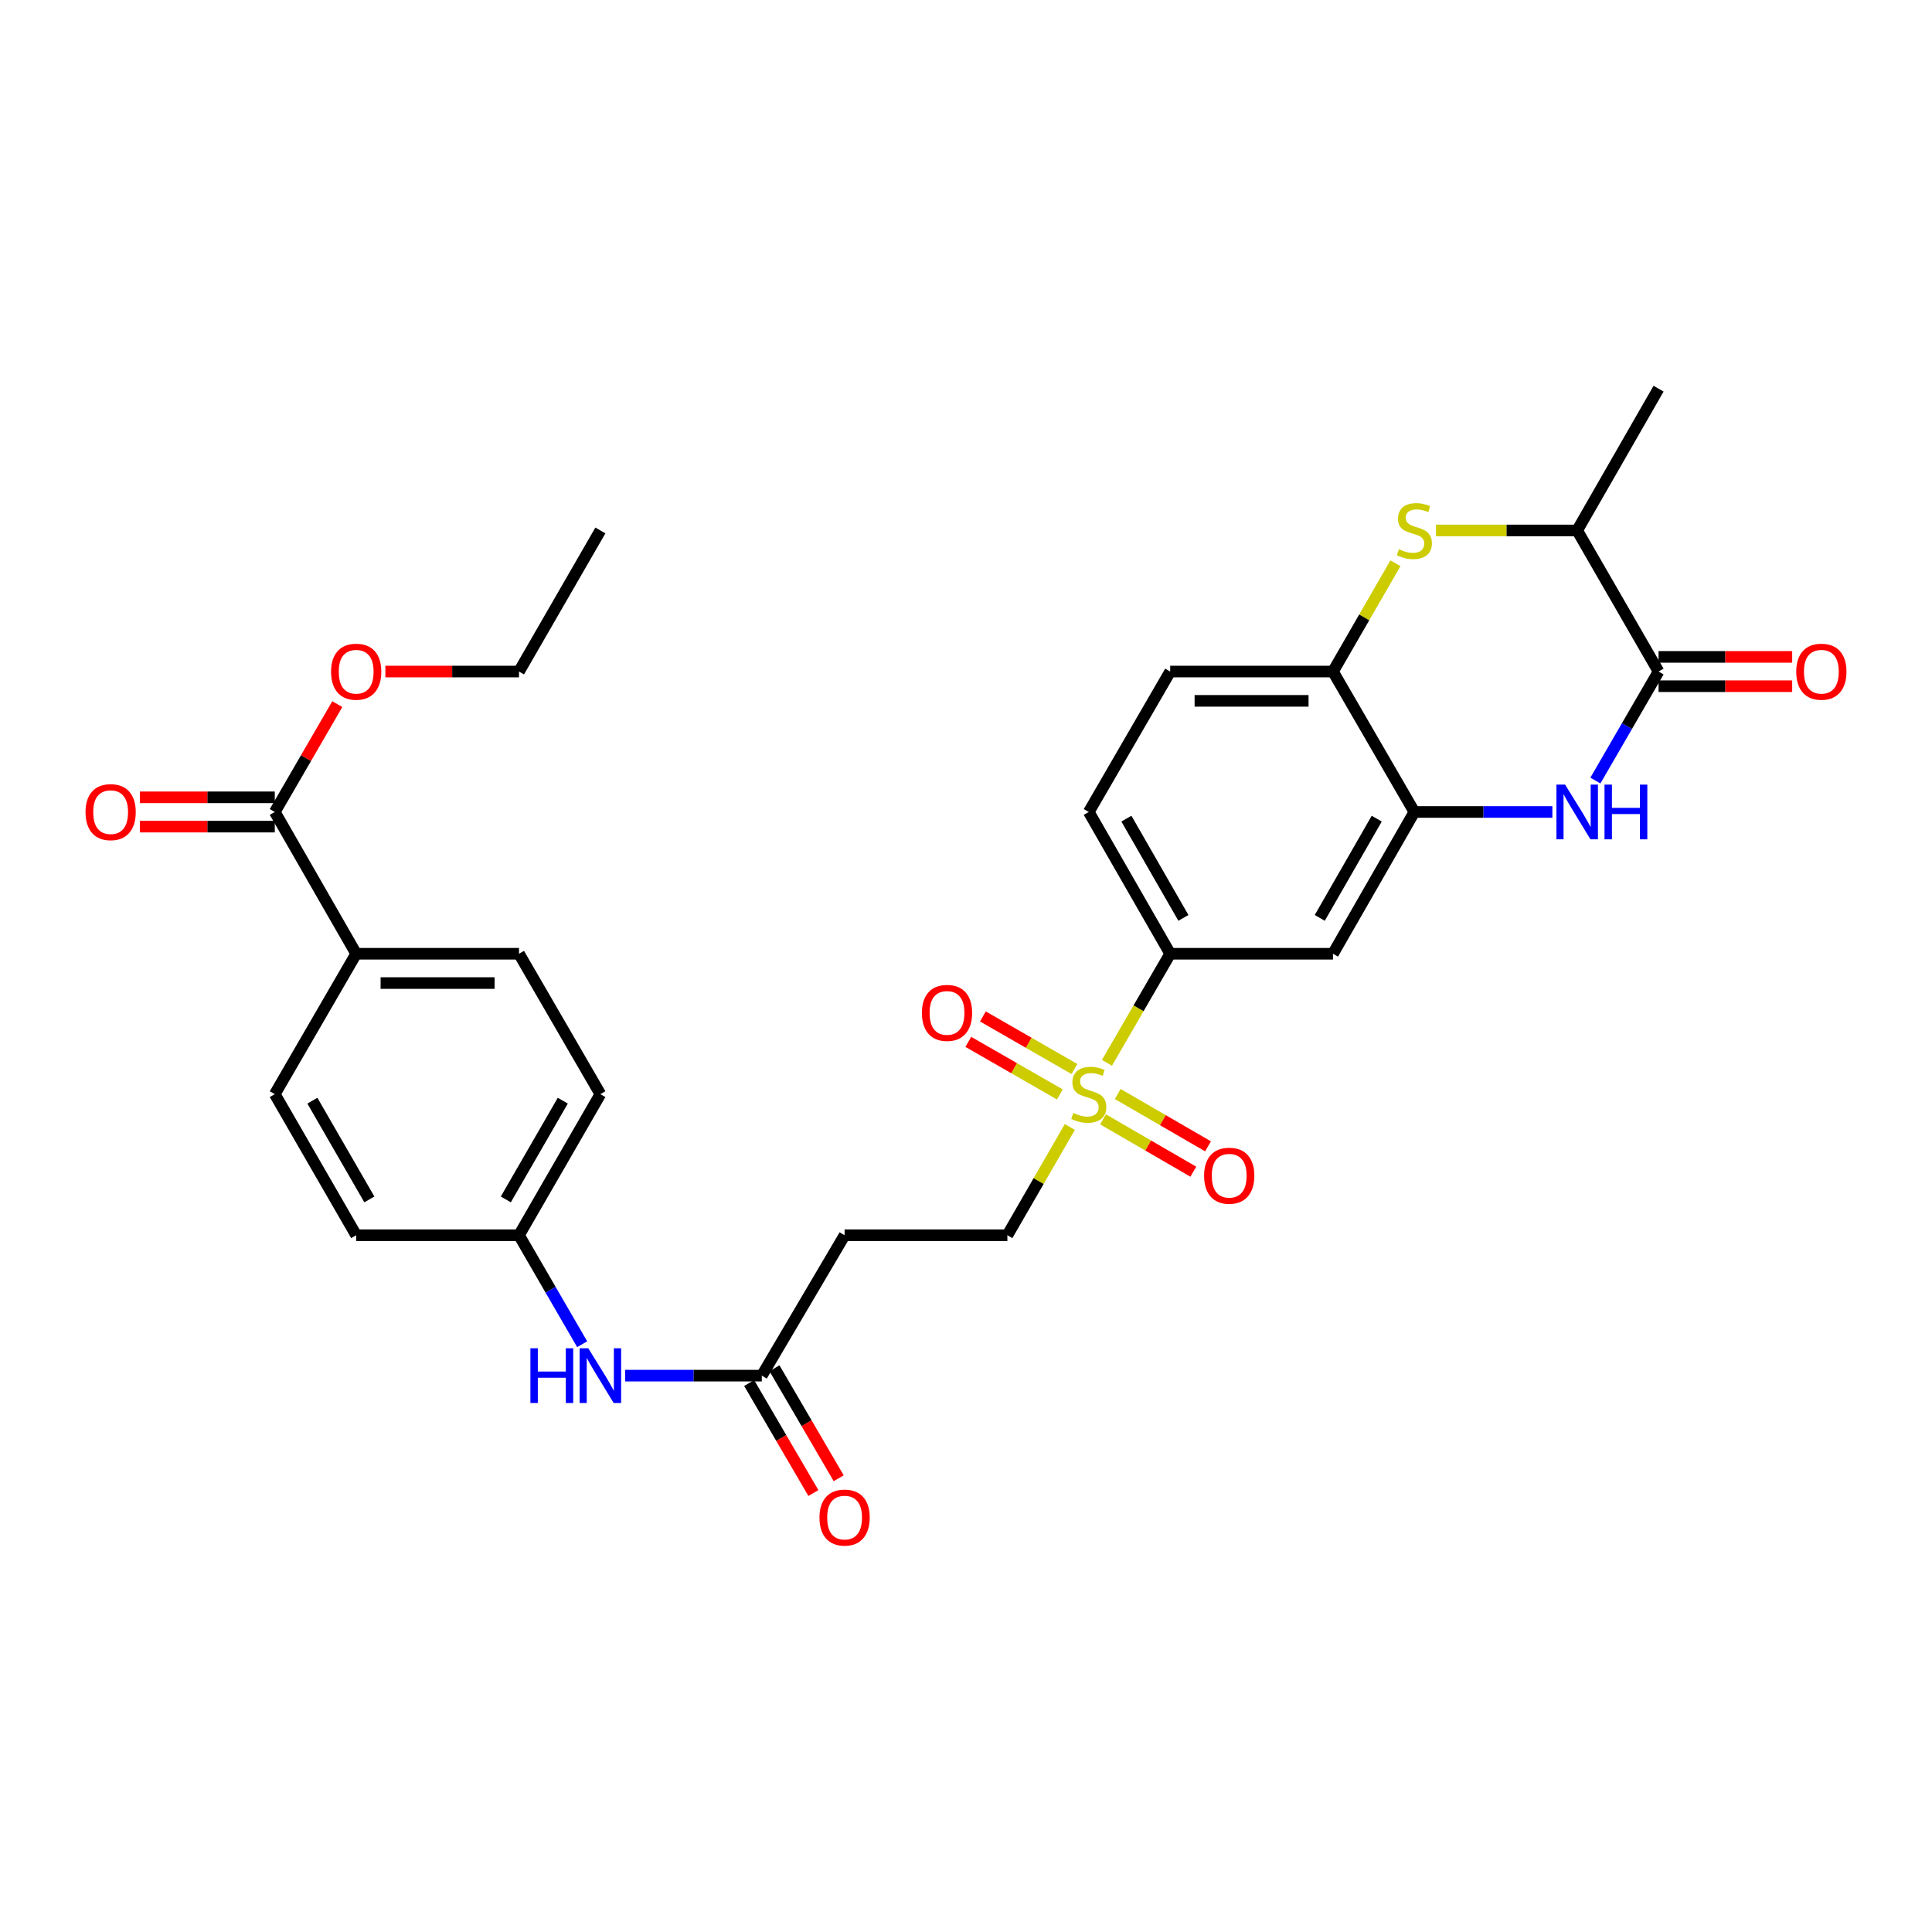 <?xml version='1.0' encoding='iso-8859-1'?>
<svg version='1.1' baseProfile='full'
              xmlns='http://www.w3.org/2000/svg'
                      xmlns:rdkit='http://www.rdkit.org/xml'
                      xmlns:xlink='http://www.w3.org/1999/xlink'
                  xml:space='preserve'
width='1000px' height='1000px' viewBox='0 0 1000 1000'>
<!-- END OF HEADER -->
<rect style='opacity:1.0;fill:#FFFFFF;stroke:none' width='1000' height='1000' x='0' y='0'> </rect>
<path class='bond-4' d='M 572.953,550.113 L 589.32,521.885' style='fill:none;fill-rule:evenodd;stroke:#CCCC00;stroke-width:6px;stroke-linecap:butt;stroke-linejoin:miter;stroke-opacity:1' />
<path class='bond-4' d='M 589.32,521.885 L 605.688,493.658' style='fill:none;fill-rule:evenodd;stroke:#000000;stroke-width:6px;stroke-linecap:butt;stroke-linejoin:miter;stroke-opacity:1' />
<path class='bond-10' d='M 553.746,583.321 L 537.581,611.337' style='fill:none;fill-rule:evenodd;stroke:#CCCC00;stroke-width:6px;stroke-linecap:butt;stroke-linejoin:miter;stroke-opacity:1' />
<path class='bond-10' d='M 537.581,611.337 L 521.416,639.354' style='fill:none;fill-rule:evenodd;stroke:#000000;stroke-width:6px;stroke-linecap:butt;stroke-linejoin:miter;stroke-opacity:1' />
<path class='bond-12' d='M 570.924,579.376 L 594.292,592.919' style='fill:none;fill-rule:evenodd;stroke:#CCCC00;stroke-width:6px;stroke-linecap:butt;stroke-linejoin:miter;stroke-opacity:1' />
<path class='bond-12' d='M 594.292,592.919 L 617.659,606.463' style='fill:none;fill-rule:evenodd;stroke:#FF0000;stroke-width:6px;stroke-linecap:butt;stroke-linejoin:miter;stroke-opacity:1' />
<path class='bond-12' d='M 578.532,566.25 L 601.899,579.794' style='fill:none;fill-rule:evenodd;stroke:#CCCC00;stroke-width:6px;stroke-linecap:butt;stroke-linejoin:miter;stroke-opacity:1' />
<path class='bond-12' d='M 601.899,579.794 L 625.266,593.337' style='fill:none;fill-rule:evenodd;stroke:#FF0000;stroke-width:6px;stroke-linecap:butt;stroke-linejoin:miter;stroke-opacity:1' />
<path class='bond-13' d='M 556.13,553.326 L 532.437,539.718' style='fill:none;fill-rule:evenodd;stroke:#CCCC00;stroke-width:6px;stroke-linecap:butt;stroke-linejoin:miter;stroke-opacity:1' />
<path class='bond-13' d='M 532.437,539.718 L 508.743,526.111' style='fill:none;fill-rule:evenodd;stroke:#FF0000;stroke-width:6px;stroke-linecap:butt;stroke-linejoin:miter;stroke-opacity:1' />
<path class='bond-13' d='M 548.575,566.481 L 524.881,552.873' style='fill:none;fill-rule:evenodd;stroke:#CCCC00;stroke-width:6px;stroke-linecap:butt;stroke-linejoin:miter;stroke-opacity:1' />
<path class='bond-13' d='M 524.881,552.873 L 501.188,539.266' style='fill:none;fill-rule:evenodd;stroke:#FF0000;stroke-width:6px;stroke-linecap:butt;stroke-linejoin:miter;stroke-opacity:1' />
<path class='bond-0' d='M 803.501,420.275 L 767.788,420.275' style='fill:none;fill-rule:evenodd;stroke:#0000FF;stroke-width:6px;stroke-linecap:butt;stroke-linejoin:miter;stroke-opacity:1' />
<path class='bond-0' d='M 767.788,420.275 L 732.075,420.275' style='fill:none;fill-rule:evenodd;stroke:#000000;stroke-width:6px;stroke-linecap:butt;stroke-linejoin:miter;stroke-opacity:1' />
<path class='bond-1' d='M 825.771,404.014 L 842.121,375.803' style='fill:none;fill-rule:evenodd;stroke:#0000FF;stroke-width:6px;stroke-linecap:butt;stroke-linejoin:miter;stroke-opacity:1' />
<path class='bond-1' d='M 842.121,375.803 L 858.471,347.591' style='fill:none;fill-rule:evenodd;stroke:#000000;stroke-width:6px;stroke-linecap:butt;stroke-linejoin:miter;stroke-opacity:1' />
<path class='bond-16' d='M 858.471,355.176 L 893.05,355.176' style='fill:none;fill-rule:evenodd;stroke:#000000;stroke-width:6px;stroke-linecap:butt;stroke-linejoin:miter;stroke-opacity:1' />
<path class='bond-16' d='M 893.05,355.176 L 927.628,355.176' style='fill:none;fill-rule:evenodd;stroke:#FF0000;stroke-width:6px;stroke-linecap:butt;stroke-linejoin:miter;stroke-opacity:1' />
<path class='bond-16' d='M 858.471,340.006 L 893.05,340.006' style='fill:none;fill-rule:evenodd;stroke:#000000;stroke-width:6px;stroke-linecap:butt;stroke-linejoin:miter;stroke-opacity:1' />
<path class='bond-16' d='M 893.05,340.006 L 927.628,340.006' style='fill:none;fill-rule:evenodd;stroke:#FF0000;stroke-width:6px;stroke-linecap:butt;stroke-linejoin:miter;stroke-opacity:1' />
<path class='bond-31' d='M 858.471,347.591 L 816.348,274.562' style='fill:none;fill-rule:evenodd;stroke:#000000;stroke-width:6px;stroke-linecap:butt;stroke-linejoin:miter;stroke-opacity:1' />
<path class='bond-2' d='M 722.275,291.549 L 706.109,319.57' style='fill:none;fill-rule:evenodd;stroke:#CCCC00;stroke-width:6px;stroke-linecap:butt;stroke-linejoin:miter;stroke-opacity:1' />
<path class='bond-2' d='M 706.109,319.57 L 689.943,347.591' style='fill:none;fill-rule:evenodd;stroke:#000000;stroke-width:6px;stroke-linecap:butt;stroke-linejoin:miter;stroke-opacity:1' />
<path class='bond-7' d='M 743.262,274.562 L 779.805,274.562' style='fill:none;fill-rule:evenodd;stroke:#CCCC00;stroke-width:6px;stroke-linecap:butt;stroke-linejoin:miter;stroke-opacity:1' />
<path class='bond-7' d='M 779.805,274.562 L 816.348,274.562' style='fill:none;fill-rule:evenodd;stroke:#000000;stroke-width:6px;stroke-linecap:butt;stroke-linejoin:miter;stroke-opacity:1' />
<path class='bond-3' d='M 732.075,420.275 L 689.943,493.658' style='fill:none;fill-rule:evenodd;stroke:#000000;stroke-width:6px;stroke-linecap:butt;stroke-linejoin:miter;stroke-opacity:1' />
<path class='bond-3' d='M 712.599,423.728 L 683.107,475.097' style='fill:none;fill-rule:evenodd;stroke:#000000;stroke-width:6px;stroke-linecap:butt;stroke-linejoin:miter;stroke-opacity:1' />
<path class='bond-30' d='M 732.075,420.275 L 689.943,347.591' style='fill:none;fill-rule:evenodd;stroke:#000000;stroke-width:6px;stroke-linecap:butt;stroke-linejoin:miter;stroke-opacity:1' />
<path class='bond-6' d='M 605.688,493.658 L 689.943,493.658' style='fill:none;fill-rule:evenodd;stroke:#000000;stroke-width:6px;stroke-linecap:butt;stroke-linejoin:miter;stroke-opacity:1' />
<path class='bond-19' d='M 605.688,493.658 L 563.548,420.275' style='fill:none;fill-rule:evenodd;stroke:#000000;stroke-width:6px;stroke-linecap:butt;stroke-linejoin:miter;stroke-opacity:1' />
<path class='bond-19' d='M 612.523,475.096 L 583.024,423.727' style='fill:none;fill-rule:evenodd;stroke:#000000;stroke-width:6px;stroke-linecap:butt;stroke-linejoin:miter;stroke-opacity:1' />
<path class='bond-5' d='M 689.943,347.591 L 605.688,347.591' style='fill:none;fill-rule:evenodd;stroke:#000000;stroke-width:6px;stroke-linecap:butt;stroke-linejoin:miter;stroke-opacity:1' />
<path class='bond-5' d='M 677.305,362.761 L 618.326,362.761' style='fill:none;fill-rule:evenodd;stroke:#000000;stroke-width:6px;stroke-linecap:butt;stroke-linejoin:miter;stroke-opacity:1' />
<path class='bond-27' d='M 816.348,274.562 L 858.471,201.178' style='fill:none;fill-rule:evenodd;stroke:#000000;stroke-width:6px;stroke-linecap:butt;stroke-linejoin:miter;stroke-opacity:1' />
<path class='bond-8' d='M 142.228,420.275 L 184.36,493.658' style='fill:none;fill-rule:evenodd;stroke:#000000;stroke-width:6px;stroke-linecap:butt;stroke-linejoin:miter;stroke-opacity:1' />
<path class='bond-17' d='M 142.228,412.689 L 107.309,412.689' style='fill:none;fill-rule:evenodd;stroke:#000000;stroke-width:6px;stroke-linecap:butt;stroke-linejoin:miter;stroke-opacity:1' />
<path class='bond-17' d='M 107.309,412.689 L 72.389,412.689' style='fill:none;fill-rule:evenodd;stroke:#FF0000;stroke-width:6px;stroke-linecap:butt;stroke-linejoin:miter;stroke-opacity:1' />
<path class='bond-17' d='M 142.228,427.86 L 107.309,427.86' style='fill:none;fill-rule:evenodd;stroke:#000000;stroke-width:6px;stroke-linecap:butt;stroke-linejoin:miter;stroke-opacity:1' />
<path class='bond-17' d='M 107.309,427.86 L 72.389,427.86' style='fill:none;fill-rule:evenodd;stroke:#FF0000;stroke-width:6px;stroke-linecap:butt;stroke-linejoin:miter;stroke-opacity:1' />
<path class='bond-24' d='M 142.228,420.275 L 158.408,392.363' style='fill:none;fill-rule:evenodd;stroke:#000000;stroke-width:6px;stroke-linecap:butt;stroke-linejoin:miter;stroke-opacity:1' />
<path class='bond-24' d='M 158.408,392.363 L 174.587,364.451' style='fill:none;fill-rule:evenodd;stroke:#FF0000;stroke-width:6px;stroke-linecap:butt;stroke-linejoin:miter;stroke-opacity:1' />
<path class='bond-9' d='M 394.312,712.029 L 437.16,639.354' style='fill:none;fill-rule:evenodd;stroke:#000000;stroke-width:6px;stroke-linecap:butt;stroke-linejoin:miter;stroke-opacity:1' />
<path class='bond-15' d='M 394.312,712.029 L 358.948,712.029' style='fill:none;fill-rule:evenodd;stroke:#000000;stroke-width:6px;stroke-linecap:butt;stroke-linejoin:miter;stroke-opacity:1' />
<path class='bond-15' d='M 358.948,712.029 L 323.585,712.029' style='fill:none;fill-rule:evenodd;stroke:#0000FF;stroke-width:6px;stroke-linecap:butt;stroke-linejoin:miter;stroke-opacity:1' />
<path class='bond-20' d='M 387.762,715.854 L 404.385,744.323' style='fill:none;fill-rule:evenodd;stroke:#000000;stroke-width:6px;stroke-linecap:butt;stroke-linejoin:miter;stroke-opacity:1' />
<path class='bond-20' d='M 404.385,744.323 L 421.008,772.793' style='fill:none;fill-rule:evenodd;stroke:#FF0000;stroke-width:6px;stroke-linecap:butt;stroke-linejoin:miter;stroke-opacity:1' />
<path class='bond-20' d='M 400.862,708.204 L 417.486,736.674' style='fill:none;fill-rule:evenodd;stroke:#000000;stroke-width:6px;stroke-linecap:butt;stroke-linejoin:miter;stroke-opacity:1' />
<path class='bond-20' d='M 417.486,736.674 L 434.109,765.143' style='fill:none;fill-rule:evenodd;stroke:#FF0000;stroke-width:6px;stroke-linecap:butt;stroke-linejoin:miter;stroke-opacity:1' />
<path class='bond-11' d='M 521.416,639.354 L 437.16,639.354' style='fill:none;fill-rule:evenodd;stroke:#000000;stroke-width:6px;stroke-linecap:butt;stroke-linejoin:miter;stroke-opacity:1' />
<path class='bond-14' d='M 184.36,493.658 L 268.633,493.658' style='fill:none;fill-rule:evenodd;stroke:#000000;stroke-width:6px;stroke-linecap:butt;stroke-linejoin:miter;stroke-opacity:1' />
<path class='bond-14' d='M 197.001,508.828 L 255.992,508.828' style='fill:none;fill-rule:evenodd;stroke:#000000;stroke-width:6px;stroke-linecap:butt;stroke-linejoin:miter;stroke-opacity:1' />
<path class='bond-32' d='M 184.36,493.658 L 142.228,566.333' style='fill:none;fill-rule:evenodd;stroke:#000000;stroke-width:6px;stroke-linecap:butt;stroke-linejoin:miter;stroke-opacity:1' />
<path class='bond-23' d='M 301.332,695.769 L 284.982,667.561' style='fill:none;fill-rule:evenodd;stroke:#0000FF;stroke-width:6px;stroke-linecap:butt;stroke-linejoin:miter;stroke-opacity:1' />
<path class='bond-23' d='M 284.982,667.561 L 268.633,639.354' style='fill:none;fill-rule:evenodd;stroke:#000000;stroke-width:6px;stroke-linecap:butt;stroke-linejoin:miter;stroke-opacity:1' />
<path class='bond-18' d='M 605.688,347.591 L 563.548,420.275' style='fill:none;fill-rule:evenodd;stroke:#000000;stroke-width:6px;stroke-linecap:butt;stroke-linejoin:miter;stroke-opacity:1' />
<path class='bond-21' d='M 268.633,493.658 L 310.756,566.333' style='fill:none;fill-rule:evenodd;stroke:#000000;stroke-width:6px;stroke-linecap:butt;stroke-linejoin:miter;stroke-opacity:1' />
<path class='bond-22' d='M 142.228,566.333 L 184.36,639.354' style='fill:none;fill-rule:evenodd;stroke:#000000;stroke-width:6px;stroke-linecap:butt;stroke-linejoin:miter;stroke-opacity:1' />
<path class='bond-22' d='M 161.688,569.704 L 191.181,620.819' style='fill:none;fill-rule:evenodd;stroke:#000000;stroke-width:6px;stroke-linecap:butt;stroke-linejoin:miter;stroke-opacity:1' />
<path class='bond-25' d='M 268.633,639.354 L 184.36,639.354' style='fill:none;fill-rule:evenodd;stroke:#000000;stroke-width:6px;stroke-linecap:butt;stroke-linejoin:miter;stroke-opacity:1' />
<path class='bond-26' d='M 268.633,639.354 L 310.756,566.333' style='fill:none;fill-rule:evenodd;stroke:#000000;stroke-width:6px;stroke-linecap:butt;stroke-linejoin:miter;stroke-opacity:1' />
<path class='bond-26' d='M 261.81,620.82 L 291.297,569.706' style='fill:none;fill-rule:evenodd;stroke:#000000;stroke-width:6px;stroke-linecap:butt;stroke-linejoin:miter;stroke-opacity:1' />
<path class='bond-28' d='M 199.467,347.591 L 234.05,347.591' style='fill:none;fill-rule:evenodd;stroke:#FF0000;stroke-width:6px;stroke-linecap:butt;stroke-linejoin:miter;stroke-opacity:1' />
<path class='bond-28' d='M 234.05,347.591 L 268.633,347.591' style='fill:none;fill-rule:evenodd;stroke:#000000;stroke-width:6px;stroke-linecap:butt;stroke-linejoin:miter;stroke-opacity:1' />
<path class='bond-29' d='M 268.633,347.591 L 310.756,274.562' style='fill:none;fill-rule:evenodd;stroke:#000000;stroke-width:6px;stroke-linecap:butt;stroke-linejoin:miter;stroke-opacity:1' />
<path  class='atom-0' d='M 555.548 576.053
Q 555.868 576.173, 557.188 576.733
Q 558.508 577.293, 559.948 577.653
Q 561.428 577.973, 562.868 577.973
Q 565.548 577.973, 567.108 576.693
Q 568.668 575.373, 568.668 573.093
Q 568.668 571.533, 567.868 570.573
Q 567.108 569.613, 565.908 569.093
Q 564.708 568.573, 562.708 567.973
Q 560.188 567.213, 558.668 566.493
Q 557.188 565.773, 556.108 564.253
Q 555.068 562.733, 555.068 560.173
Q 555.068 556.613, 557.468 554.413
Q 559.908 552.213, 564.708 552.213
Q 567.988 552.213, 571.708 553.773
L 570.788 556.853
Q 567.388 555.453, 564.828 555.453
Q 562.068 555.453, 560.548 556.613
Q 559.028 557.733, 559.068 559.693
Q 559.068 561.213, 559.828 562.133
Q 560.628 563.053, 561.748 563.573
Q 562.908 564.093, 564.828 564.693
Q 567.388 565.493, 568.908 566.293
Q 570.428 567.093, 571.508 568.733
Q 572.628 570.333, 572.628 573.093
Q 572.628 577.013, 569.988 579.133
Q 567.388 581.213, 563.028 581.213
Q 560.508 581.213, 558.588 580.653
Q 556.708 580.133, 554.468 579.213
L 555.548 576.053
' fill='#CCCC00'/>
<path  class='atom-1' d='M 810.088 406.115
L 819.368 421.115
Q 820.288 422.595, 821.768 425.275
Q 823.248 427.955, 823.328 428.115
L 823.328 406.115
L 827.088 406.115
L 827.088 434.435
L 823.208 434.435
L 813.248 418.035
Q 812.088 416.115, 810.848 413.915
Q 809.648 411.715, 809.288 411.035
L 809.288 434.435
L 805.608 434.435
L 805.608 406.115
L 810.088 406.115
' fill='#0000FF'/>
<path  class='atom-1' d='M 830.488 406.115
L 834.328 406.115
L 834.328 418.155
L 848.808 418.155
L 848.808 406.115
L 852.648 406.115
L 852.648 434.435
L 848.808 434.435
L 848.808 421.355
L 834.328 421.355
L 834.328 434.435
L 830.488 434.435
L 830.488 406.115
' fill='#0000FF'/>
<path  class='atom-3' d='M 724.075 284.282
Q 724.395 284.402, 725.715 284.962
Q 727.035 285.522, 728.475 285.882
Q 729.955 286.202, 731.395 286.202
Q 734.075 286.202, 735.635 284.922
Q 737.195 283.602, 737.195 281.322
Q 737.195 279.762, 736.395 278.802
Q 735.635 277.842, 734.435 277.322
Q 733.235 276.802, 731.235 276.202
Q 728.715 275.442, 727.195 274.722
Q 725.715 274.002, 724.635 272.482
Q 723.595 270.962, 723.595 268.402
Q 723.595 264.842, 725.995 262.642
Q 728.435 260.442, 733.235 260.442
Q 736.515 260.442, 740.235 262.002
L 739.315 265.082
Q 735.915 263.682, 733.355 263.682
Q 730.595 263.682, 729.075 264.842
Q 727.555 265.962, 727.595 267.922
Q 727.595 269.442, 728.355 270.362
Q 729.155 271.282, 730.275 271.802
Q 731.435 272.322, 733.355 272.922
Q 735.915 273.722, 737.435 274.522
Q 738.955 275.322, 740.035 276.962
Q 741.155 278.562, 741.155 281.322
Q 741.155 285.242, 738.515 287.362
Q 735.915 289.442, 731.555 289.442
Q 729.035 289.442, 727.115 288.882
Q 725.235 288.362, 722.995 287.442
L 724.075 284.282
' fill='#CCCC00'/>
<path  class='atom-13' d='M 623.24 608.545
Q 623.24 601.745, 626.6 597.945
Q 629.96 594.145, 636.24 594.145
Q 642.52 594.145, 645.88 597.945
Q 649.24 601.745, 649.24 608.545
Q 649.24 615.425, 645.84 619.345
Q 642.44 623.225, 636.24 623.225
Q 630 623.225, 626.6 619.345
Q 623.24 615.465, 623.24 608.545
M 636.24 620.025
Q 640.56 620.025, 642.88 617.145
Q 645.24 614.225, 645.24 608.545
Q 645.24 602.985, 642.88 600.185
Q 640.56 597.345, 636.24 597.345
Q 631.92 597.345, 629.56 600.145
Q 627.24 602.945, 627.24 608.545
Q 627.24 614.265, 629.56 617.145
Q 631.92 620.025, 636.24 620.025
' fill='#FF0000'/>
<path  class='atom-14' d='M 477.173 524.273
Q 477.173 517.473, 480.533 513.673
Q 483.893 509.873, 490.173 509.873
Q 496.453 509.873, 499.813 513.673
Q 503.173 517.473, 503.173 524.273
Q 503.173 531.153, 499.773 535.073
Q 496.373 538.953, 490.173 538.953
Q 483.933 538.953, 480.533 535.073
Q 477.173 531.193, 477.173 524.273
M 490.173 535.753
Q 494.493 535.753, 496.813 532.873
Q 499.173 529.953, 499.173 524.273
Q 499.173 518.713, 496.813 515.913
Q 494.493 513.073, 490.173 513.073
Q 485.853 513.073, 483.493 515.873
Q 481.173 518.673, 481.173 524.273
Q 481.173 529.993, 483.493 532.873
Q 485.853 535.753, 490.173 535.753
' fill='#FF0000'/>
<path  class='atom-16' d='M 274.536 697.869
L 278.376 697.869
L 278.376 709.909
L 292.856 709.909
L 292.856 697.869
L 296.696 697.869
L 296.696 726.189
L 292.856 726.189
L 292.856 713.109
L 278.376 713.109
L 278.376 726.189
L 274.536 726.189
L 274.536 697.869
' fill='#0000FF'/>
<path  class='atom-16' d='M 304.496 697.869
L 313.776 712.869
Q 314.696 714.349, 316.176 717.029
Q 317.656 719.709, 317.736 719.869
L 317.736 697.869
L 321.496 697.869
L 321.496 726.189
L 317.616 726.189
L 307.656 709.789
Q 306.496 707.869, 305.256 705.669
Q 304.056 703.469, 303.696 702.789
L 303.696 726.189
L 300.016 726.189
L 300.016 697.869
L 304.496 697.869
' fill='#0000FF'/>
<path  class='atom-17' d='M 929.735 347.671
Q 929.735 340.871, 933.095 337.071
Q 936.455 333.271, 942.735 333.271
Q 949.015 333.271, 952.375 337.071
Q 955.735 340.871, 955.735 347.671
Q 955.735 354.551, 952.335 358.471
Q 948.935 362.351, 942.735 362.351
Q 936.495 362.351, 933.095 358.471
Q 929.735 354.591, 929.735 347.671
M 942.735 359.151
Q 947.055 359.151, 949.375 356.271
Q 951.735 353.351, 951.735 347.671
Q 951.735 342.111, 949.375 339.311
Q 947.055 336.471, 942.735 336.471
Q 938.415 336.471, 936.055 339.271
Q 933.735 342.071, 933.735 347.671
Q 933.735 353.391, 936.055 356.271
Q 938.415 359.151, 942.735 359.151
' fill='#FF0000'/>
<path  class='atom-18' d='M 44.265 420.355
Q 44.265 413.555, 47.625 409.755
Q 50.985 405.955, 57.265 405.955
Q 63.545 405.955, 66.905 409.755
Q 70.265 413.555, 70.265 420.355
Q 70.265 427.235, 66.865 431.155
Q 63.465 435.035, 57.265 435.035
Q 51.025 435.035, 47.625 431.155
Q 44.265 427.275, 44.265 420.355
M 57.265 431.835
Q 61.585 431.835, 63.905 428.955
Q 66.265 426.035, 66.265 420.355
Q 66.265 414.795, 63.905 411.995
Q 61.585 409.155, 57.265 409.155
Q 52.945 409.155, 50.585 411.955
Q 48.265 414.755, 48.265 420.355
Q 48.265 426.075, 50.585 428.955
Q 52.945 431.835, 57.265 431.835
' fill='#FF0000'/>
<path  class='atom-21' d='M 424.16 785.492
Q 424.16 778.692, 427.52 774.892
Q 430.88 771.092, 437.16 771.092
Q 443.44 771.092, 446.8 774.892
Q 450.16 778.692, 450.16 785.492
Q 450.16 792.372, 446.76 796.292
Q 443.36 800.172, 437.16 800.172
Q 430.92 800.172, 427.52 796.292
Q 424.16 792.412, 424.16 785.492
M 437.16 796.972
Q 441.48 796.972, 443.8 794.092
Q 446.16 791.172, 446.16 785.492
Q 446.16 779.932, 443.8 777.132
Q 441.48 774.292, 437.16 774.292
Q 432.84 774.292, 430.48 777.092
Q 428.16 779.892, 428.16 785.492
Q 428.16 791.212, 430.48 794.092
Q 432.84 796.972, 437.16 796.972
' fill='#FF0000'/>
<path  class='atom-25' d='M 171.36 347.671
Q 171.36 340.871, 174.72 337.071
Q 178.08 333.271, 184.36 333.271
Q 190.64 333.271, 194 337.071
Q 197.36 340.871, 197.36 347.671
Q 197.36 354.551, 193.96 358.471
Q 190.56 362.351, 184.36 362.351
Q 178.12 362.351, 174.72 358.471
Q 171.36 354.591, 171.36 347.671
M 184.36 359.151
Q 188.68 359.151, 191 356.271
Q 193.36 353.351, 193.36 347.671
Q 193.36 342.111, 191 339.311
Q 188.68 336.471, 184.36 336.471
Q 180.04 336.471, 177.68 339.271
Q 175.36 342.071, 175.36 347.671
Q 175.36 353.391, 177.68 356.271
Q 180.04 359.151, 184.36 359.151
' fill='#FF0000'/>
</svg>
